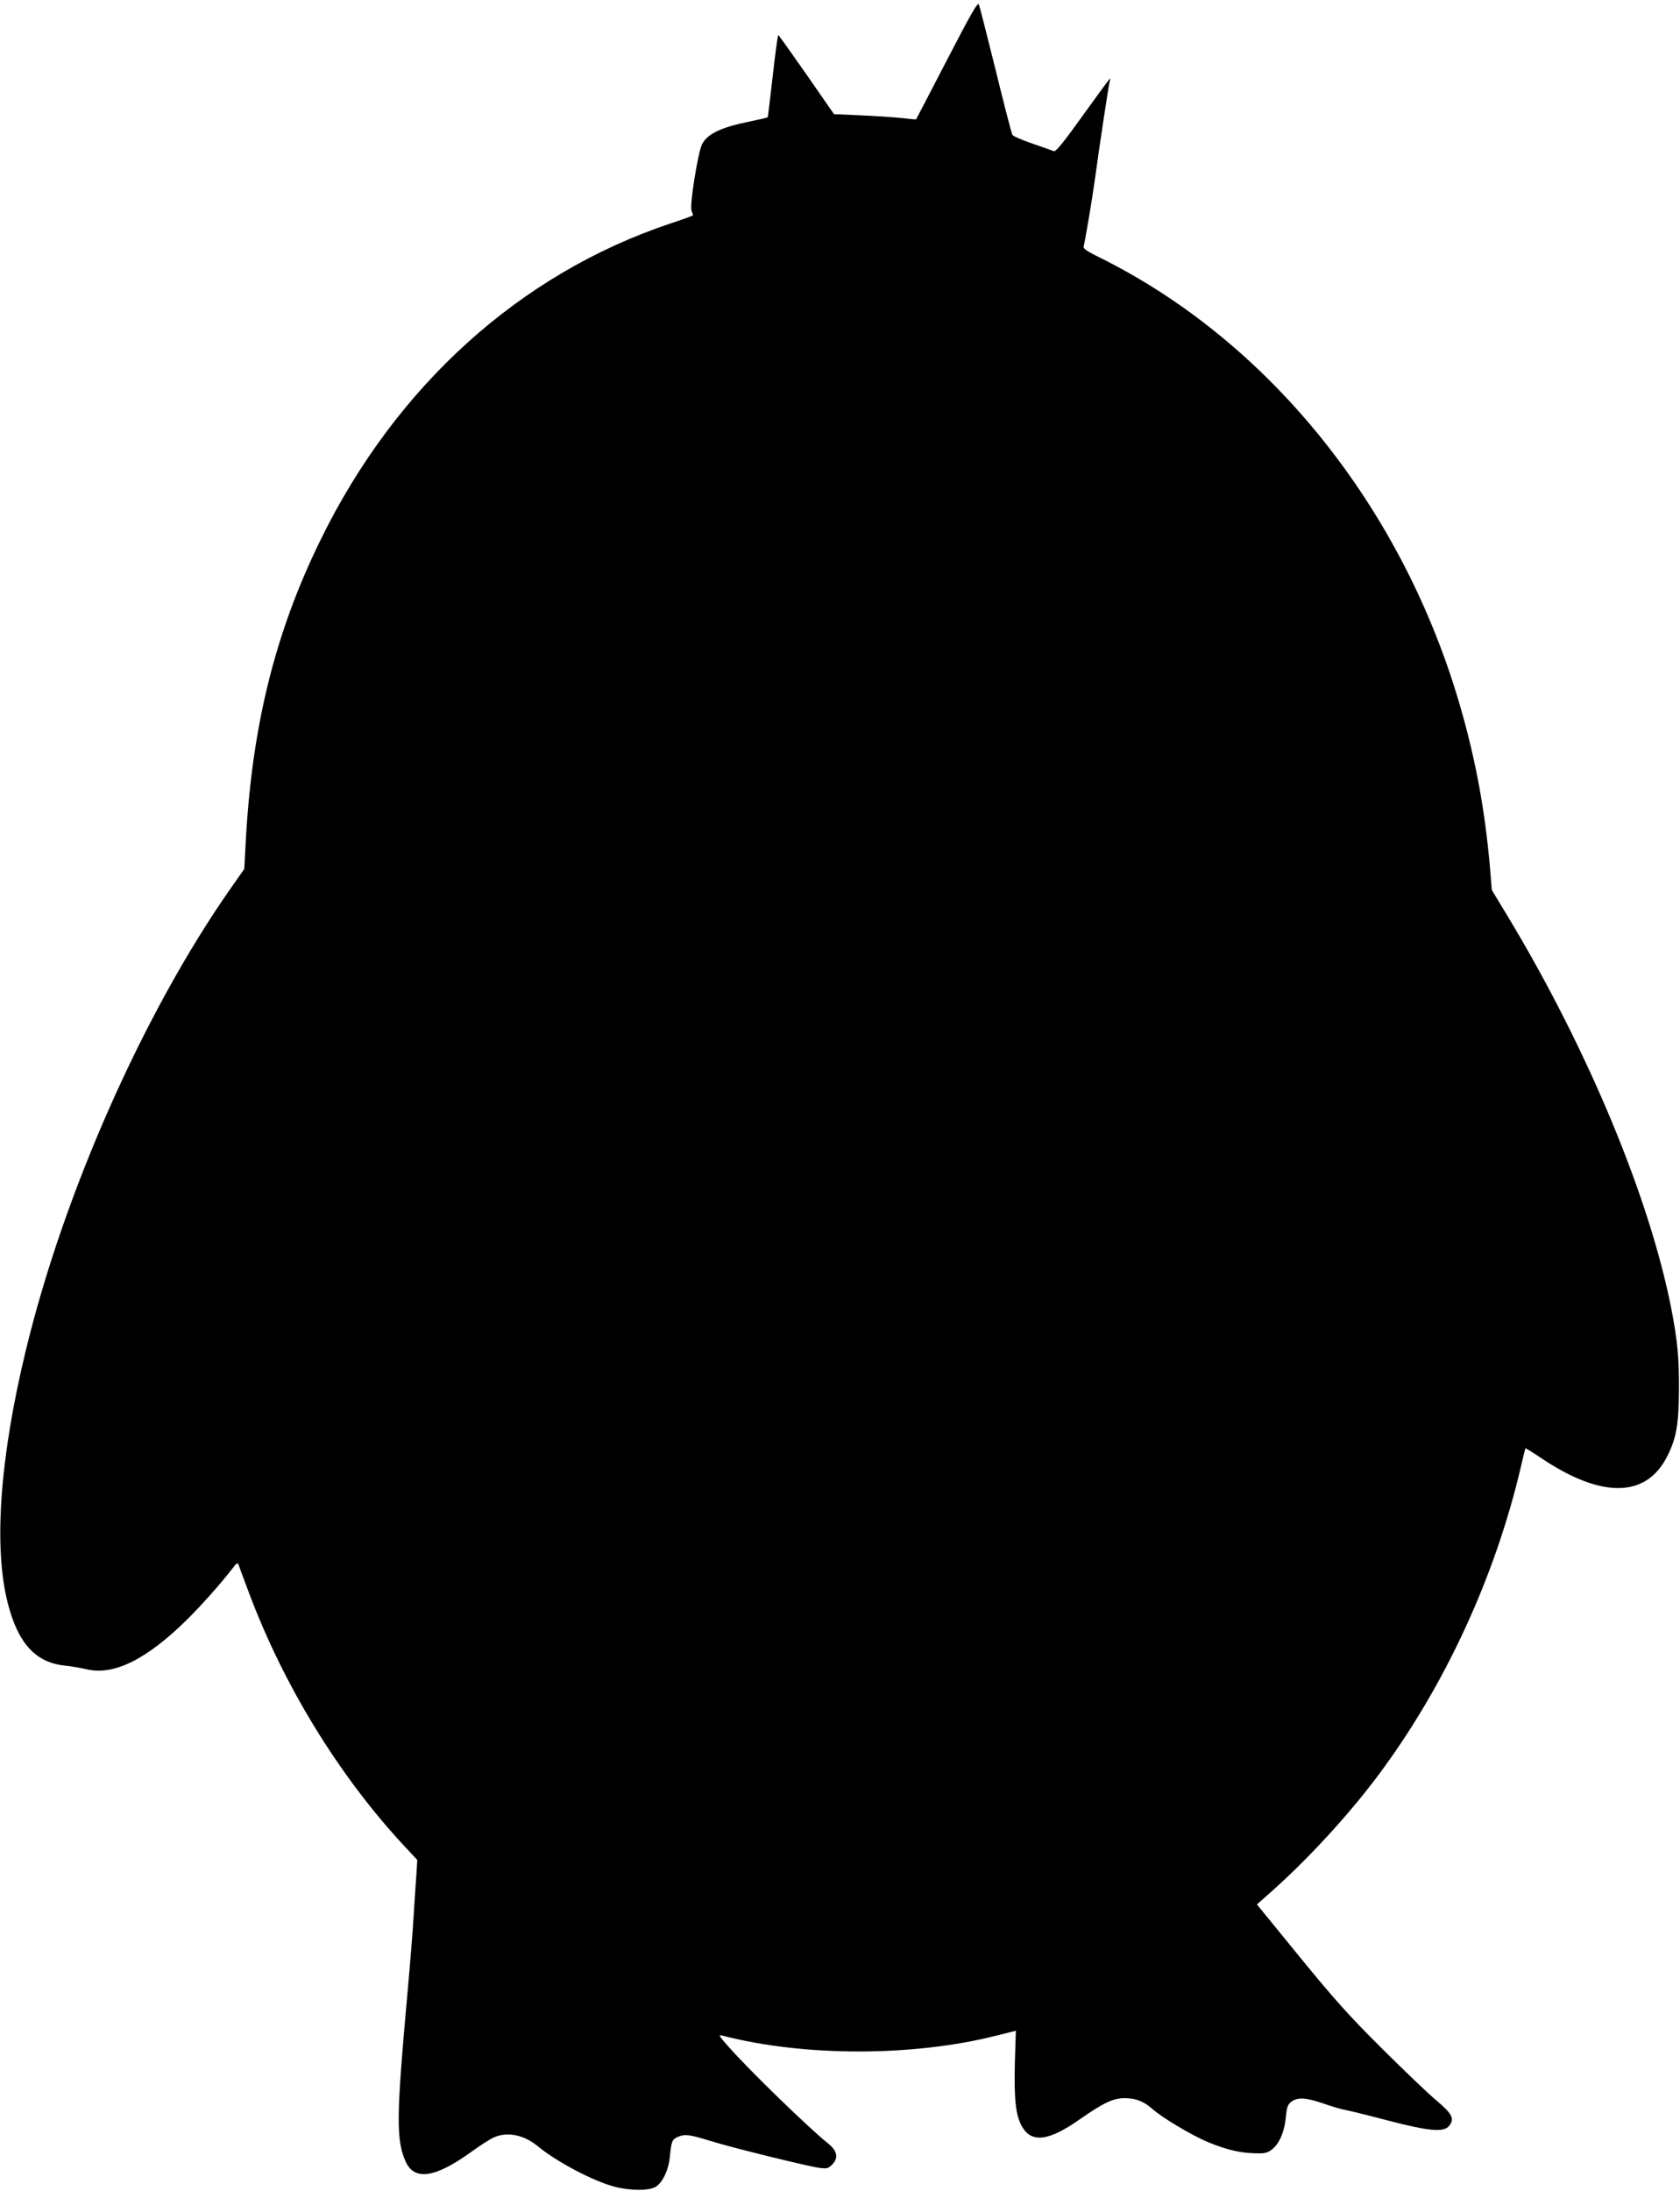 <?xml version="1.0" standalone="no"?>
<!DOCTYPE svg PUBLIC "-//W3C//DTD SVG 20010904//EN"
 "http://www.w3.org/TR/2001/REC-SVG-20010904/DTD/svg10.dtd">
<svg version="1.0" xmlns="http://www.w3.org/2000/svg"
 width="982pt" height="1280pt" viewBox="0 0 982 1280"
 preserveAspectRatio="xMidYMid meet">
<g transform="translate(0,1280) scale(0.1,-0.1)"
fill="#000000" stroke="none">
<path d="M5535 12449 c-98 -189 -179 -345 -180 -346 -1 -2 -37 2 -81 7 -45 5
-152 12 -240 16 l-159 7 -159 229 c-88 126 -163 231 -166 233 -4 2 -18 -105
-33 -237 -15 -133 -28 -242 -30 -244 -1 -1 -48 -12 -105 -24 -165 -33 -247
-72 -278 -132 -24 -47 -74 -357 -62 -388 5 -14 9 -27 9 -28 0 -2 -60 -24 -133
-48 -879 -294 -1604 -949 -2044 -1848 -269 -548 -405 -1102 -439 -1792 l-7
-131 -80 -114 c-509 -727 -976 -1781 -1198 -2703 -151 -624 -188 -1145 -105
-1471 59 -234 162 -348 330 -366 38 -4 97 -14 131 -22 159 -38 351 57 587 290
89 88 196 209 269 303 19 26 28 31 32 20 2 -8 28 -78 57 -155 204 -549 532
-1084 918 -1497 l70 -75 -4 -69 c-3 -38 -10 -145 -16 -239 -5 -93 -23 -314
-39 -490 -63 -693 -65 -838 -10 -962 51 -117 174 -99 390 58 47 34 103 70 125
80 79 36 176 17 259 -51 108 -90 325 -204 447 -236 95 -25 210 -25 246 2 39
28 71 98 78 169 10 98 13 105 50 121 40 16 65 13 195 -27 122 -38 562 -146
628 -155 46 -6 53 -4 77 20 37 37 29 80 -23 121 -115 92 -464 431 -582 565
-61 69 -63 73 -35 66 476 -123 1112 -123 1601 1 l112 28 -6 -190 c-5 -210 5
-304 41 -368 56 -100 157 -88 342 43 137 95 192 121 259 121 65 0 111 -18 162
-63 56 -50 230 -154 321 -192 121 -51 212 -70 320 -67 71 2 128 88 139 212 6
58 11 73 32 89 35 28 87 25 190 -11 48 -17 107 -34 132 -38 25 -5 135 -32 245
-61 243 -63 326 -70 357 -29 31 41 16 69 -75 146 -45 37 -188 174 -318 303
-194 193 -280 289 -484 539 l-248 304 79 70 c217 192 456 452 628 682 390 521
687 1164 837 1810 13 55 24 101 25 103 1 2 42 -23 91 -56 354 -238 615 -235
738 9 53 104 68 187 69 389 1 187 -9 289 -45 475 -127 646 -484 1505 -945
2273 l-104 172 -10 123 c-29 337 -83 633 -175 951 -336 1161 -1115 2130 -2108
2622 -85 42 -97 52 -92 69 7 22 50 277 66 395 24 179 80 546 85 563 3 9 4 17
1 17 -2 0 -73 -97 -158 -215 -113 -158 -158 -213 -169 -208 -8 3 -64 23 -125
44 -60 21 -113 43 -117 51 -5 7 -49 177 -98 378 -50 201 -94 374 -98 384 -7
16 -46 -53 -187 -325z"/>
</g>
</svg>